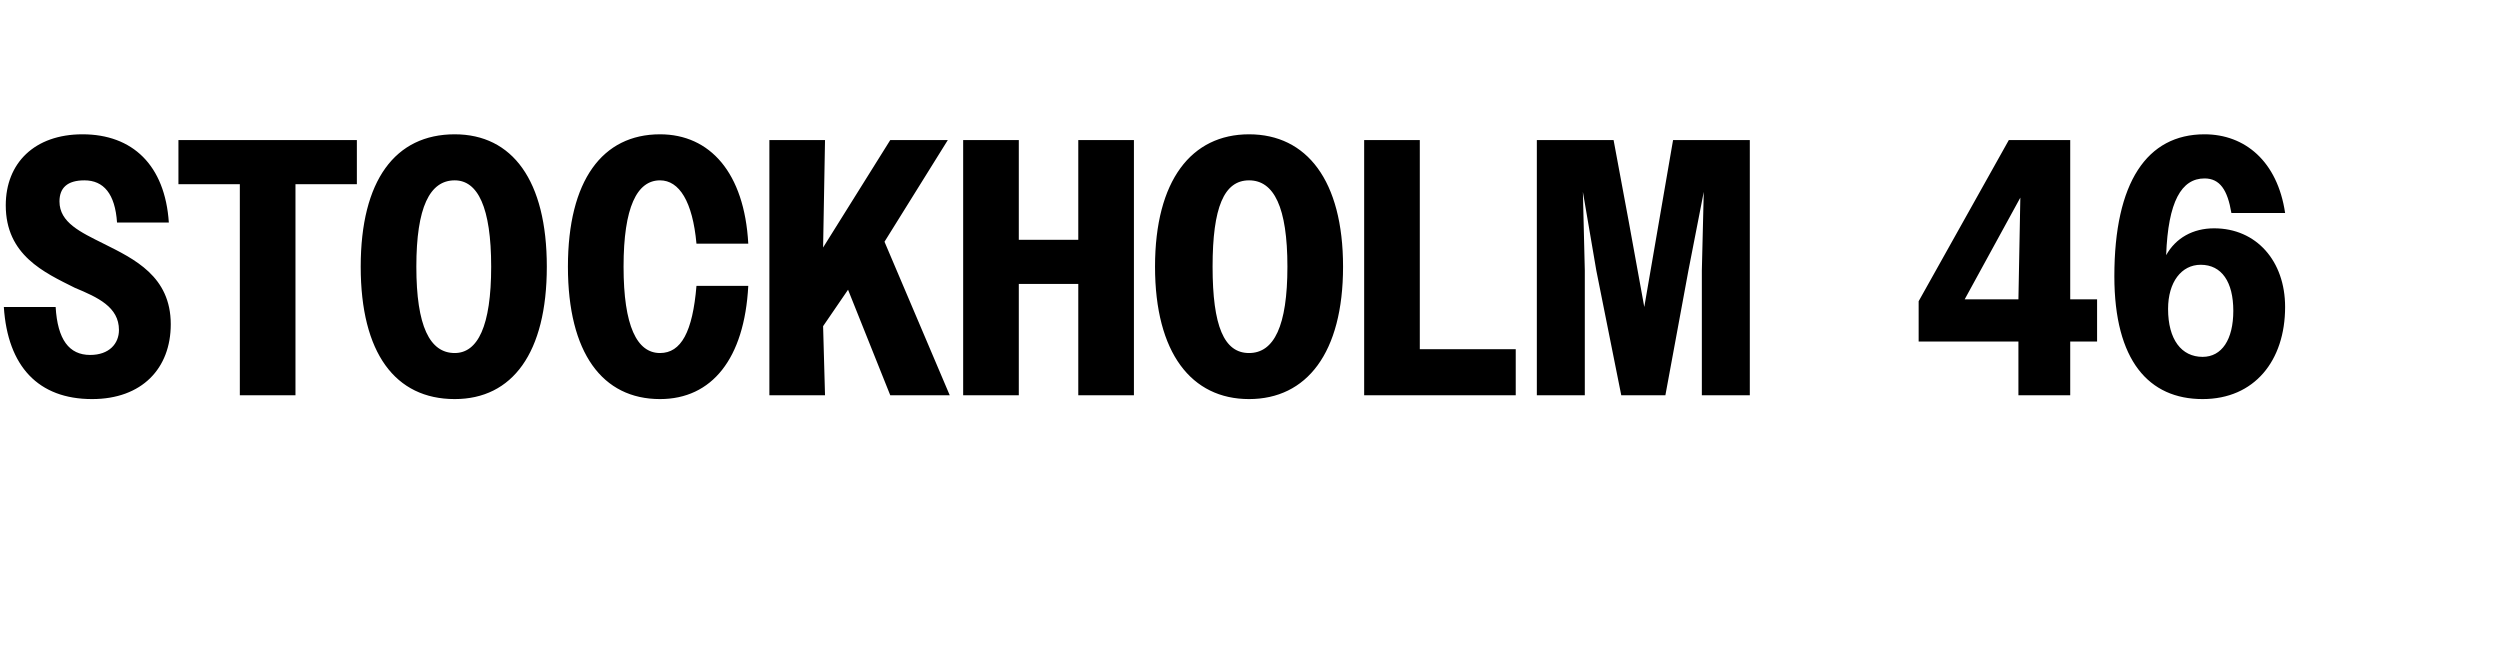 <?xml version="1.0" standalone="no"?>
<!DOCTYPE svg PUBLIC "-//W3C//DTD SVG 1.1//EN" "http://www.w3.org/Graphics/SVG/1.1/DTD/svg11.dtd">
<svg xmlns="http://www.w3.org/2000/svg" version="1.1" width="130.3px" height="33.7px" viewBox="0 -1 130.3 33.7" style="top:-1px">
  <desc>STOCKHOLM 46</desc>
  <defs/>
  <g id="Polygon11138">
    <path d="M 0.2 15 C 0.2 15 2.9 15 2.9 15 C 3 16.7 3.6 17.5 4.7 17.5 C 5.7 17.5 6.2 16.9 6.2 16.2 C 6.2 15 5.1 14.5 3.9 14 C 2.3 13.2 0.3 12.3 0.3 9.7 C 0.3 7.5 1.8 6 4.3 6 C 6.9 6 8.6 7.6 8.8 10.6 C 8.8 10.6 6.1 10.6 6.1 10.6 C 6 9.1 5.4 8.4 4.4 8.4 C 3.5 8.4 3.1 8.8 3.1 9.5 C 3.1 10.6 4.2 11.1 5.4 11.7 C 7 12.5 8.9 13.4 8.9 15.9 C 8.9 18.2 7.4 19.8 4.8 19.8 C 2 19.8 0.4 18.1 0.2 15 Z M 12.5 8.6 L 9.3 8.6 L 9.3 6.3 L 18.6 6.3 L 18.6 8.6 L 15.4 8.6 L 15.4 19.6 L 12.5 19.6 L 12.5 8.6 Z M 18.8 12.9 C 18.8 8.4 20.6 6 23.7 6 C 26.7 6 28.5 8.4 28.5 12.9 C 28.5 17.4 26.7 19.8 23.7 19.8 C 20.6 19.8 18.8 17.4 18.8 12.9 Z M 25.6 12.9 C 25.6 9.8 24.9 8.4 23.7 8.4 C 22.4 8.4 21.7 9.8 21.7 12.9 C 21.7 16 22.4 17.4 23.7 17.4 C 24.9 17.4 25.6 16 25.6 12.9 Z M 36.3 11.7 C 36.1 9.5 35.4 8.4 34.4 8.4 C 33.2 8.4 32.5 9.8 32.5 12.9 C 32.5 16 33.2 17.4 34.4 17.4 C 35.5 17.4 36.1 16.3 36.3 13.9 C 36.3 13.9 39 13.9 39 13.9 C 38.8 17.7 37.1 19.8 34.4 19.8 C 31.4 19.8 29.6 17.4 29.6 12.9 C 29.6 8.4 31.4 6 34.4 6 C 37 6 38.8 8 39 11.7 C 39 11.7 36.3 11.7 36.3 11.7 Z M 40.1 6.3 L 43 6.3 L 42.9 11.9 L 46.4 6.3 L 49.4 6.3 L 46.1 11.6 L 49.5 19.6 L 46.4 19.6 L 44.2 14.1 L 42.9 16 L 43 19.6 L 40.1 19.6 L 40.1 6.3 Z M 50.2 6.3 L 53.1 6.3 L 53.1 11.5 L 56.2 11.5 L 56.2 6.3 L 59.1 6.3 L 59.1 19.6 L 56.2 19.6 L 56.2 13.8 L 53.1 13.8 L 53.1 19.6 L 50.2 19.6 L 50.2 6.3 Z M 60.2 12.9 C 60.2 8.4 62.1 6 65.1 6 C 68.1 6 70 8.4 70 12.9 C 70 17.4 68.1 19.8 65.1 19.8 C 62.1 19.8 60.2 17.4 60.2 12.9 Z M 67.1 12.9 C 67.1 9.8 66.4 8.4 65.1 8.4 C 63.8 8.4 63.2 9.8 63.2 12.9 C 63.2 16 63.8 17.4 65.1 17.4 C 66.4 17.4 67.1 16 67.1 12.9 Z M 71.1 6.3 L 74 6.3 L 74 17.2 L 79 17.2 L 79 19.6 L 71.1 19.6 L 71.1 6.3 Z M 80.1 6.3 L 84.1 6.3 L 84.9 10.6 L 85.7 15 L 87.2 6.3 L 91.2 6.3 L 91.2 19.6 L 88.7 19.6 L 88.7 13.1 L 88.8 9 L 88 13.1 L 86.8 19.6 L 84.5 19.6 L 83.2 13.1 L 82.5 9 L 82.6 13.1 L 82.6 19.6 L 80.1 19.6 L 80.1 6.3 Z M 105.2 16.8 L 100 16.8 L 100 14.7 L 104.7 6.3 L 107.9 6.3 L 107.9 14.6 L 109.3 14.6 L 109.3 16.8 L 107.9 16.8 L 107.9 19.6 L 105.2 19.6 L 105.2 16.8 Z M 102.4 14.6 L 105.2 14.6 L 105.3 9.3 L 102.4 14.6 Z M 110.2 13.4 C 110.2 8.5 111.9 6 114.9 6 C 117 6 118.7 7.4 119.1 10.1 C 119.1 10.1 116.3 10.1 116.3 10.1 C 116.1 8.9 115.7 8.3 114.9 8.3 C 113.7 8.3 113 9.5 112.9 12.3 C 113.4 11.4 114.3 10.9 115.4 10.9 C 117.6 10.9 119.1 12.6 119.1 15 C 119.1 17.8 117.5 19.8 114.8 19.8 C 112 19.8 110.2 17.8 110.2 13.4 Z M 116.4 15.2 C 116.4 13.7 115.8 12.8 114.7 12.8 C 113.7 12.8 113 13.7 113 15.1 C 113 16.7 113.7 17.6 114.8 17.6 C 115.8 17.6 116.4 16.7 116.4 15.2 Z " stroke="none" fill="#000"/>
  </g>
</svg>